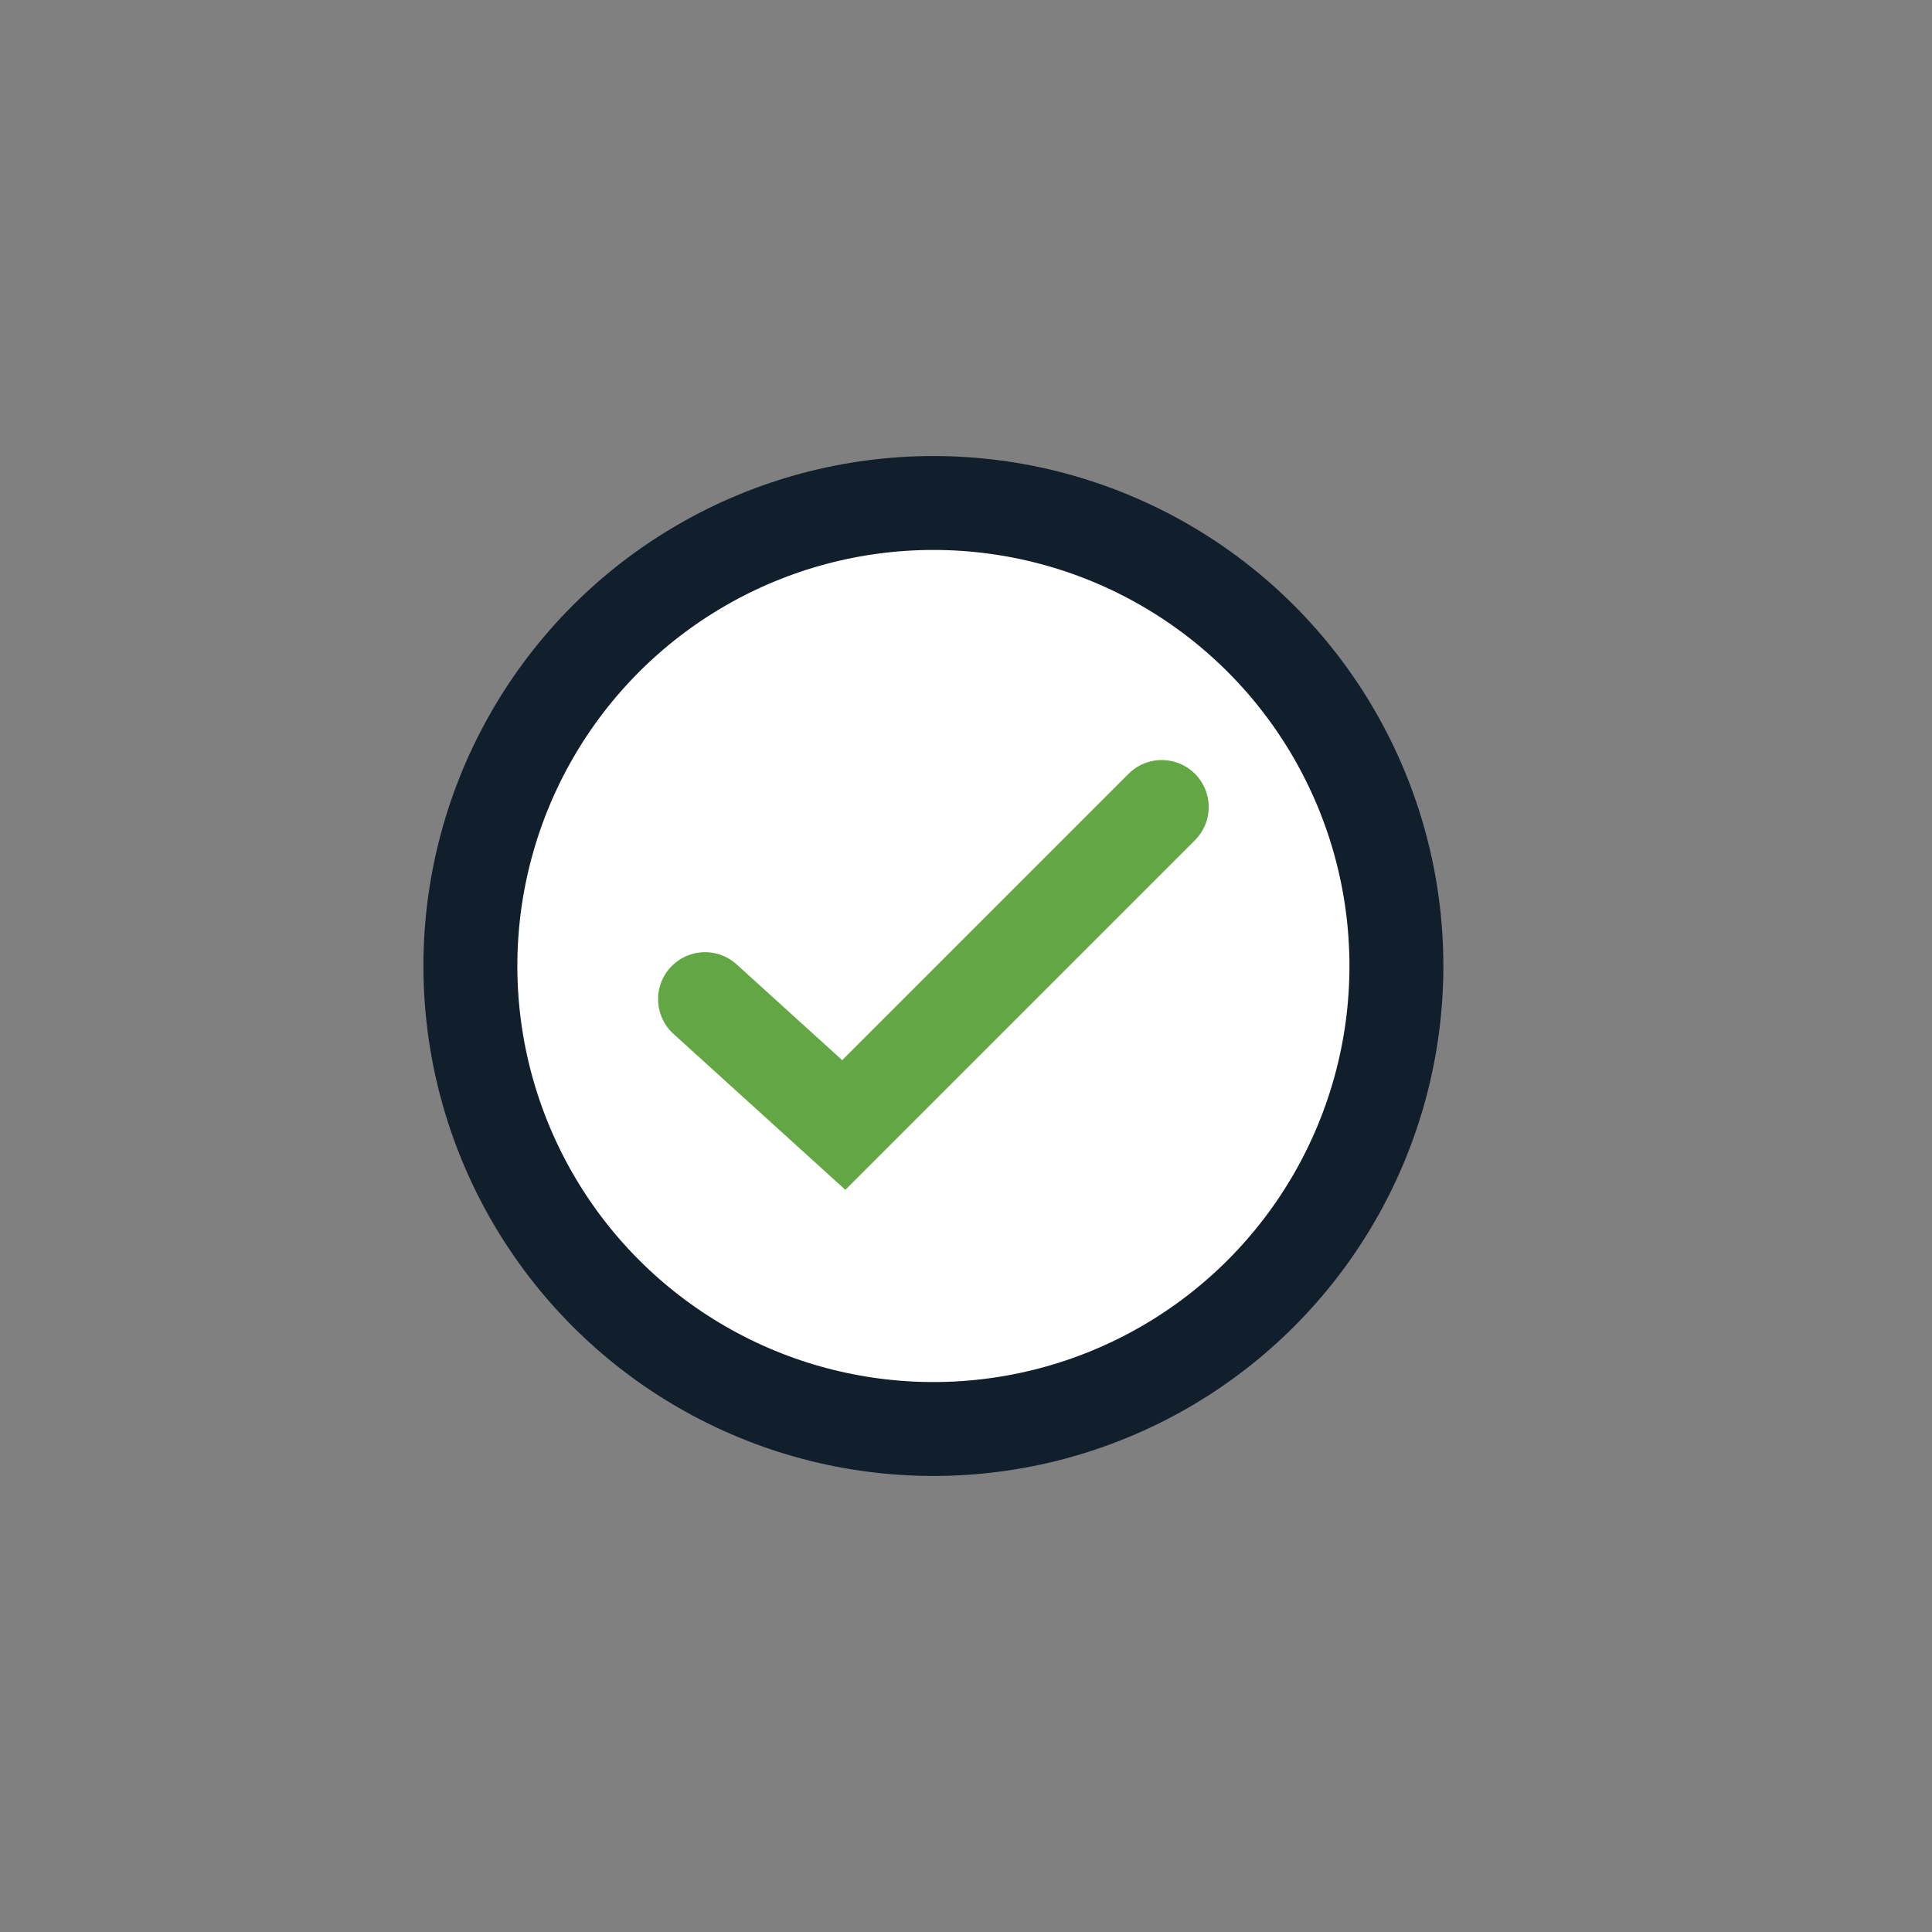 <svg id="Layer_1" data-name="Layer 1" xmlns="http://www.w3.org/2000/svg" viewBox="0 0 144 144"><rect x="0" y="0" width="144" height="144" fill="#808080" stroke="none"/><circle cx="69.57" cy="72" r="34.51" fill="#fff" stroke="#111f2d" stroke-linecap="round" stroke-miterlimit="10" stroke-width="7"/><polyline points="86.59 60.15 62.89 83.85 52.55 74.47" fill="none" stroke="#62a744" stroke-linecap="round" stroke-miterlimit="10" stroke-width="7"/></svg>